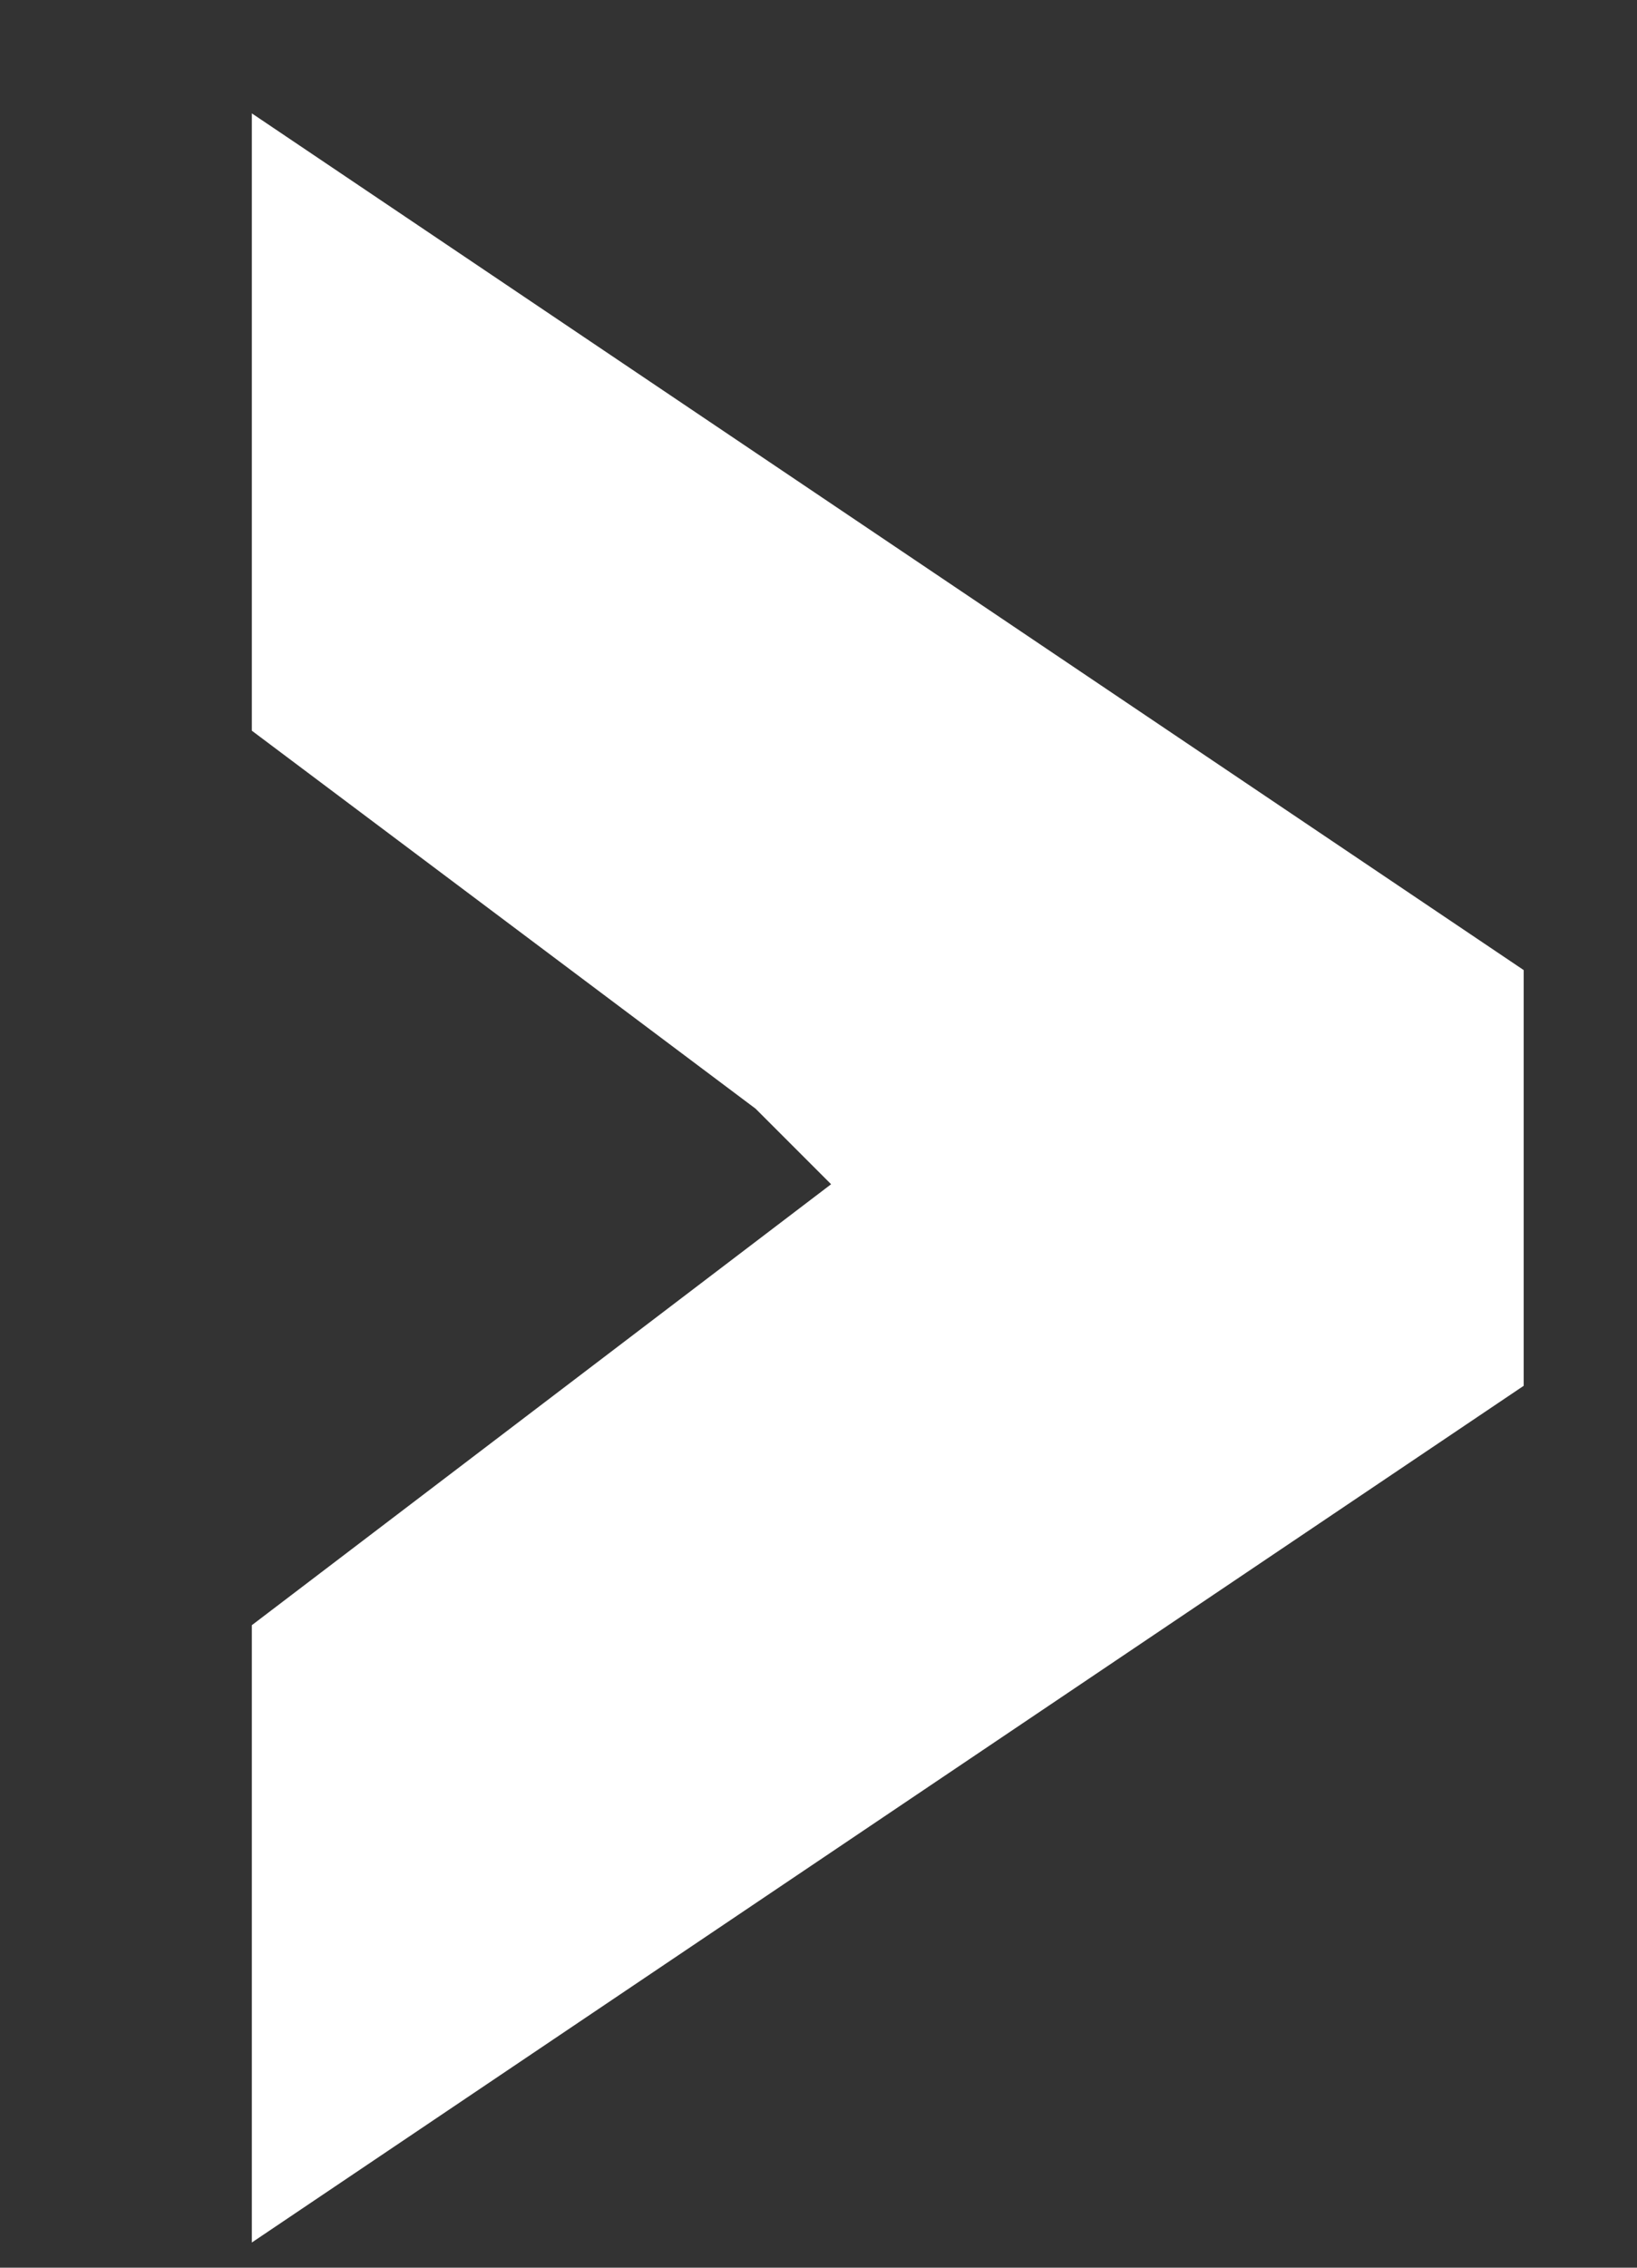 <svg id="Layer_1" xmlns="http://www.w3.org/2000/svg" viewBox="0 0 13 18"><rect x="0" y="0" width="13" height="18" fill="#333333" stroke="none"/><style>.st0{fill:#fff}</style><path class="st0" d="M2 12.9l4.6-3.5-.6-.6-4-3V.9l10.1 6.8V11L2 17.8v-4.9z"/></svg>